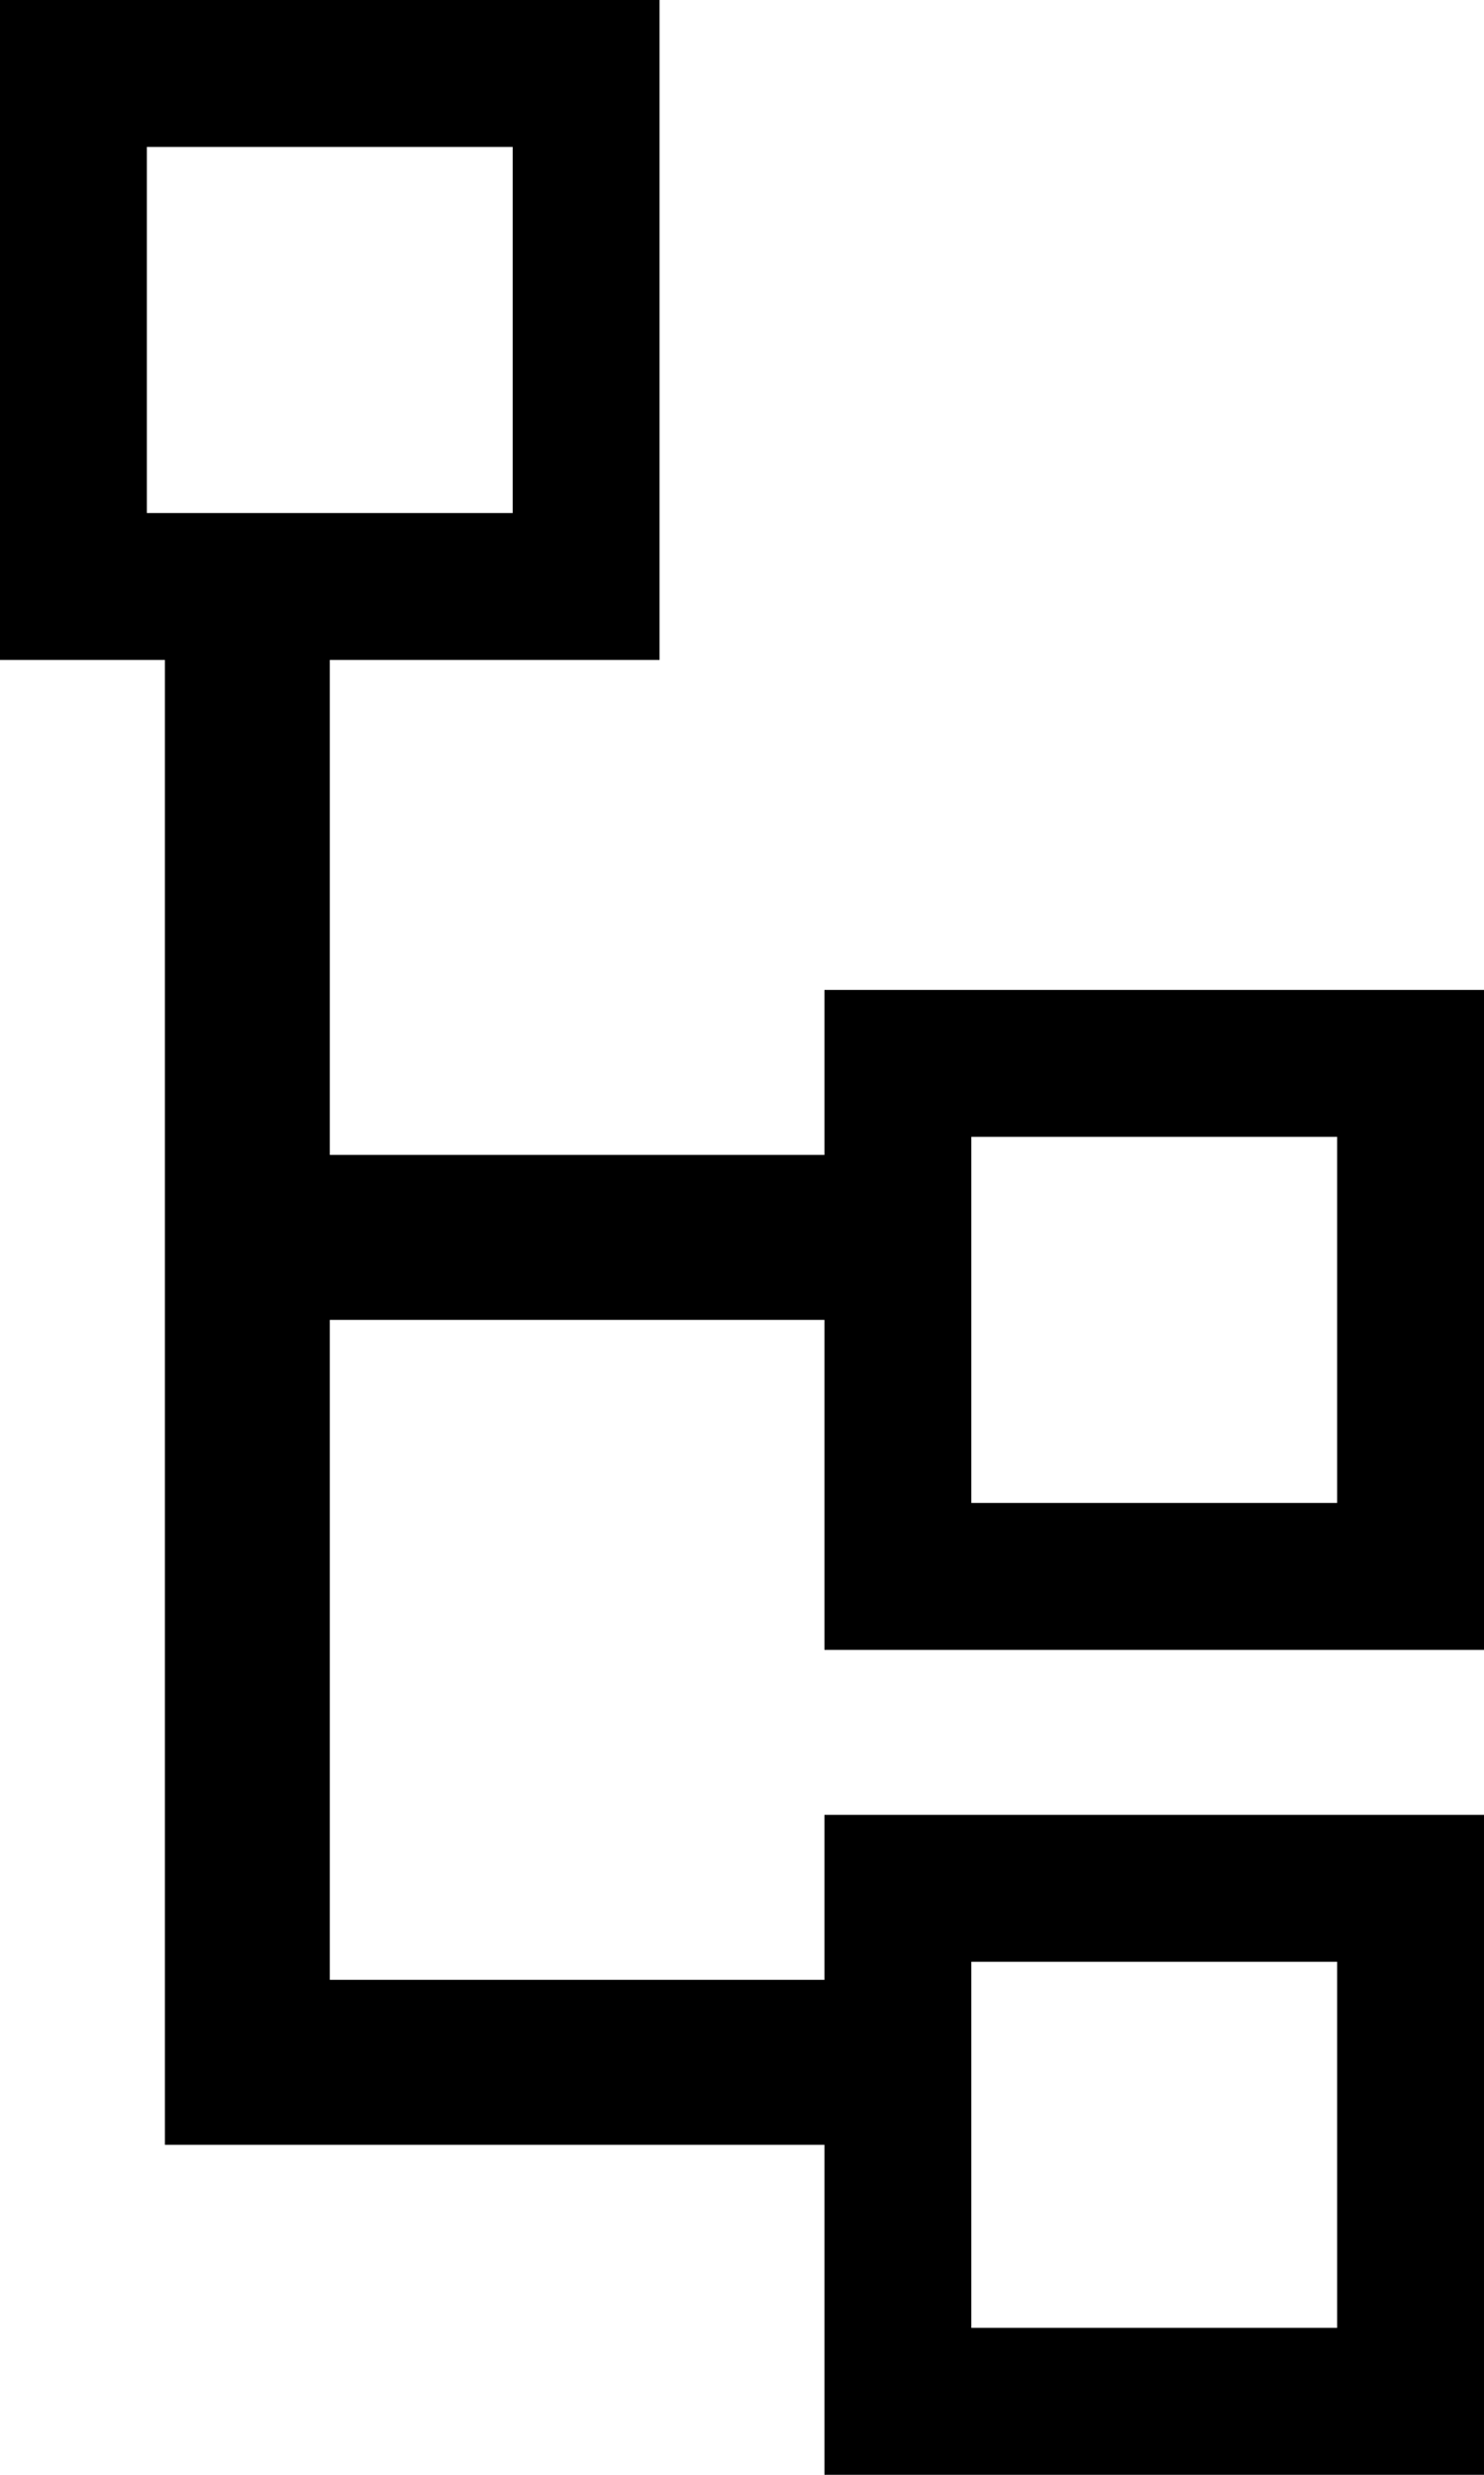 <?xml version="1.0" encoding="UTF-8" standalone="no"?>
<svg
   xmlns:dc="http://purl.org/dc/elements/1.1/"
   xmlns:cc="http://creativecommons.org/ns#"
   xmlns:rdf="http://www.w3.org/1999/02/22-rdf-syntax-ns#"
   xmlns:svg="http://www.w3.org/2000/svg"
   xmlns="http://www.w3.org/2000/svg"
   viewBox="0 0 1152 1920"
   version="1.1"
   id="svg11836"
   width="1152"
   height="1920">
  <defs
     id="defs11840" />
  <path
     d="M 1152,1280 H 640 V 1024 H 256 v 512 h 384 v -128 h 512 v 512 H 640 V 1664 H 128 V 512 H 0 V 0 H 512 V 512 H 256 V 896 H 640 V 768 h 512 z M 754,882 v 284 h 284 V 882 Z M 114,398 H 398 V 114 H 114 Z m 640,1124 v 284 h 284 v -284 z"
     id="path11834" />
</svg>
